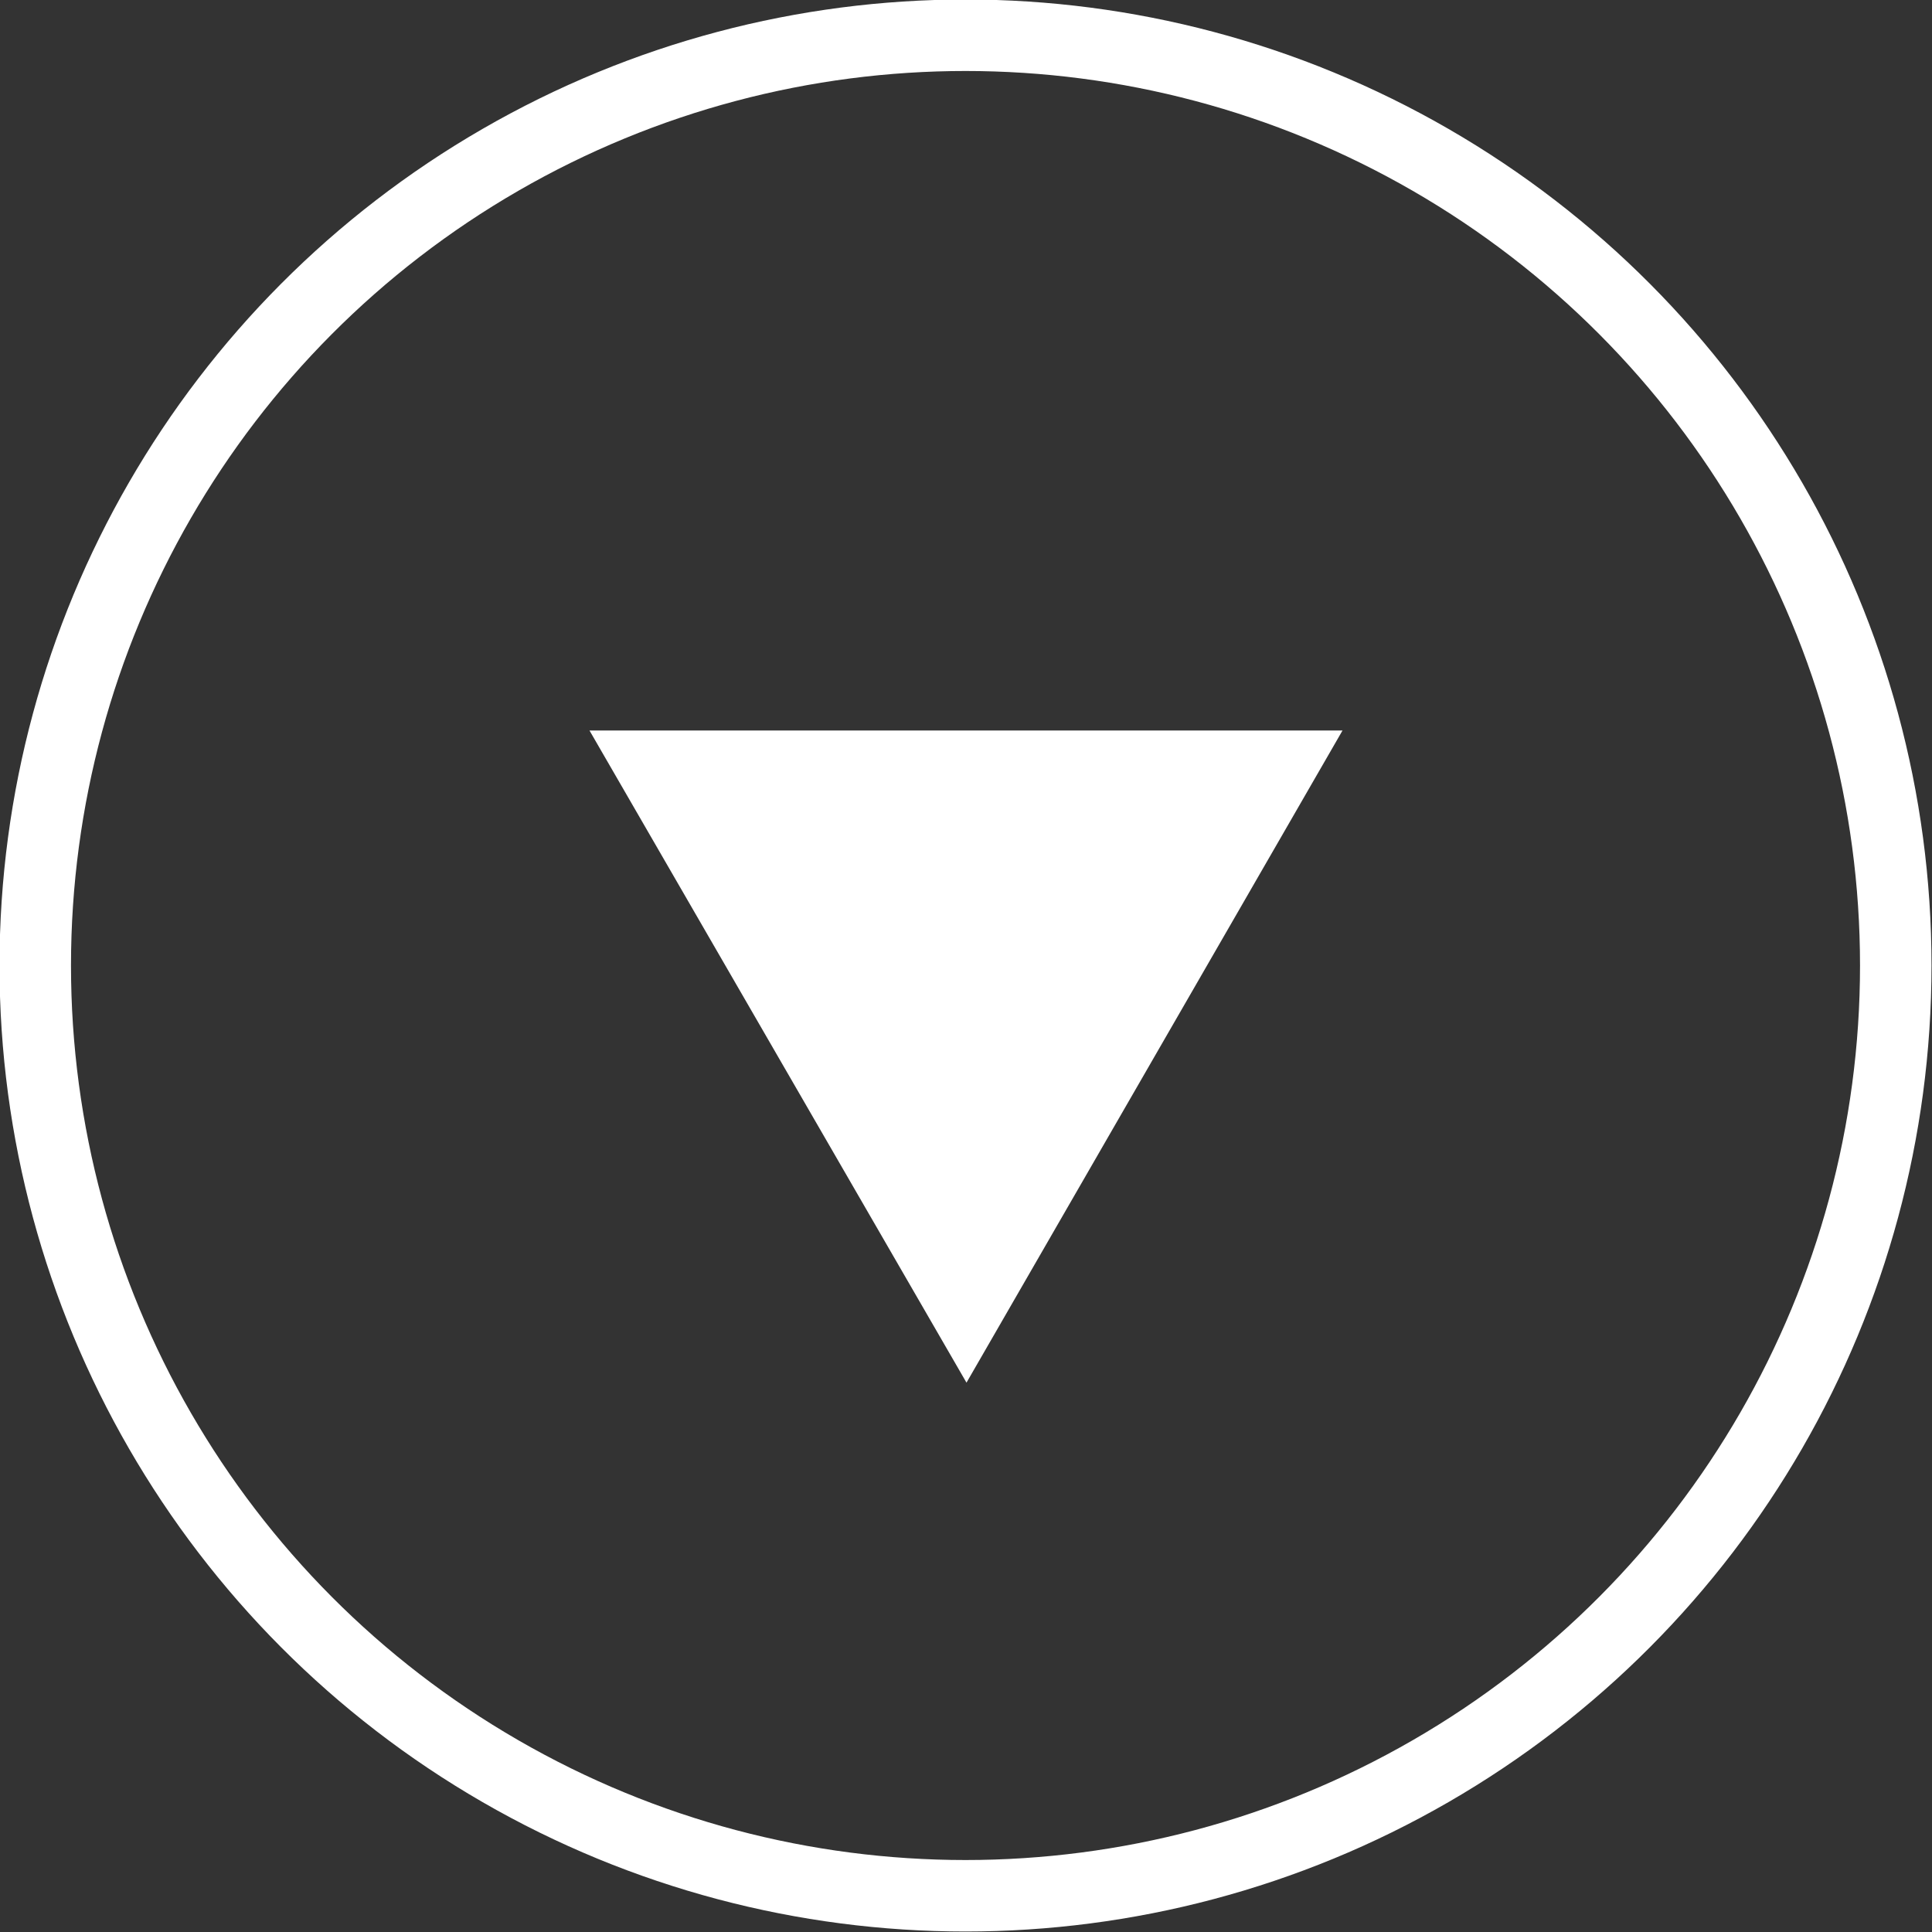 <svg xmlns="http://www.w3.org/2000/svg" viewBox="0 0 19.73 19.73"><rect x="0" y="0" width="19.73" height="19.73" fill="#333333" stroke="none"/><defs><style>.cls-1{fill:none;stroke:#ffffff;stroke-linecap:round;stroke-linejoin:round;stroke-width:0.73px;}.cls-2{fill:#ffffff;}</style></defs><g id="レイヤー_2" data-name="レイヤー 2"><g id="レイヤー_1-2" data-name="レイヤー 1"><circle class="cls-1" cx="9.86" cy="9.86" r="9.5"/><polygon class="cls-2" points="9.87 14.12 13.71 7.46 6.02 7.46 9.87 14.12"/></g></g></svg>